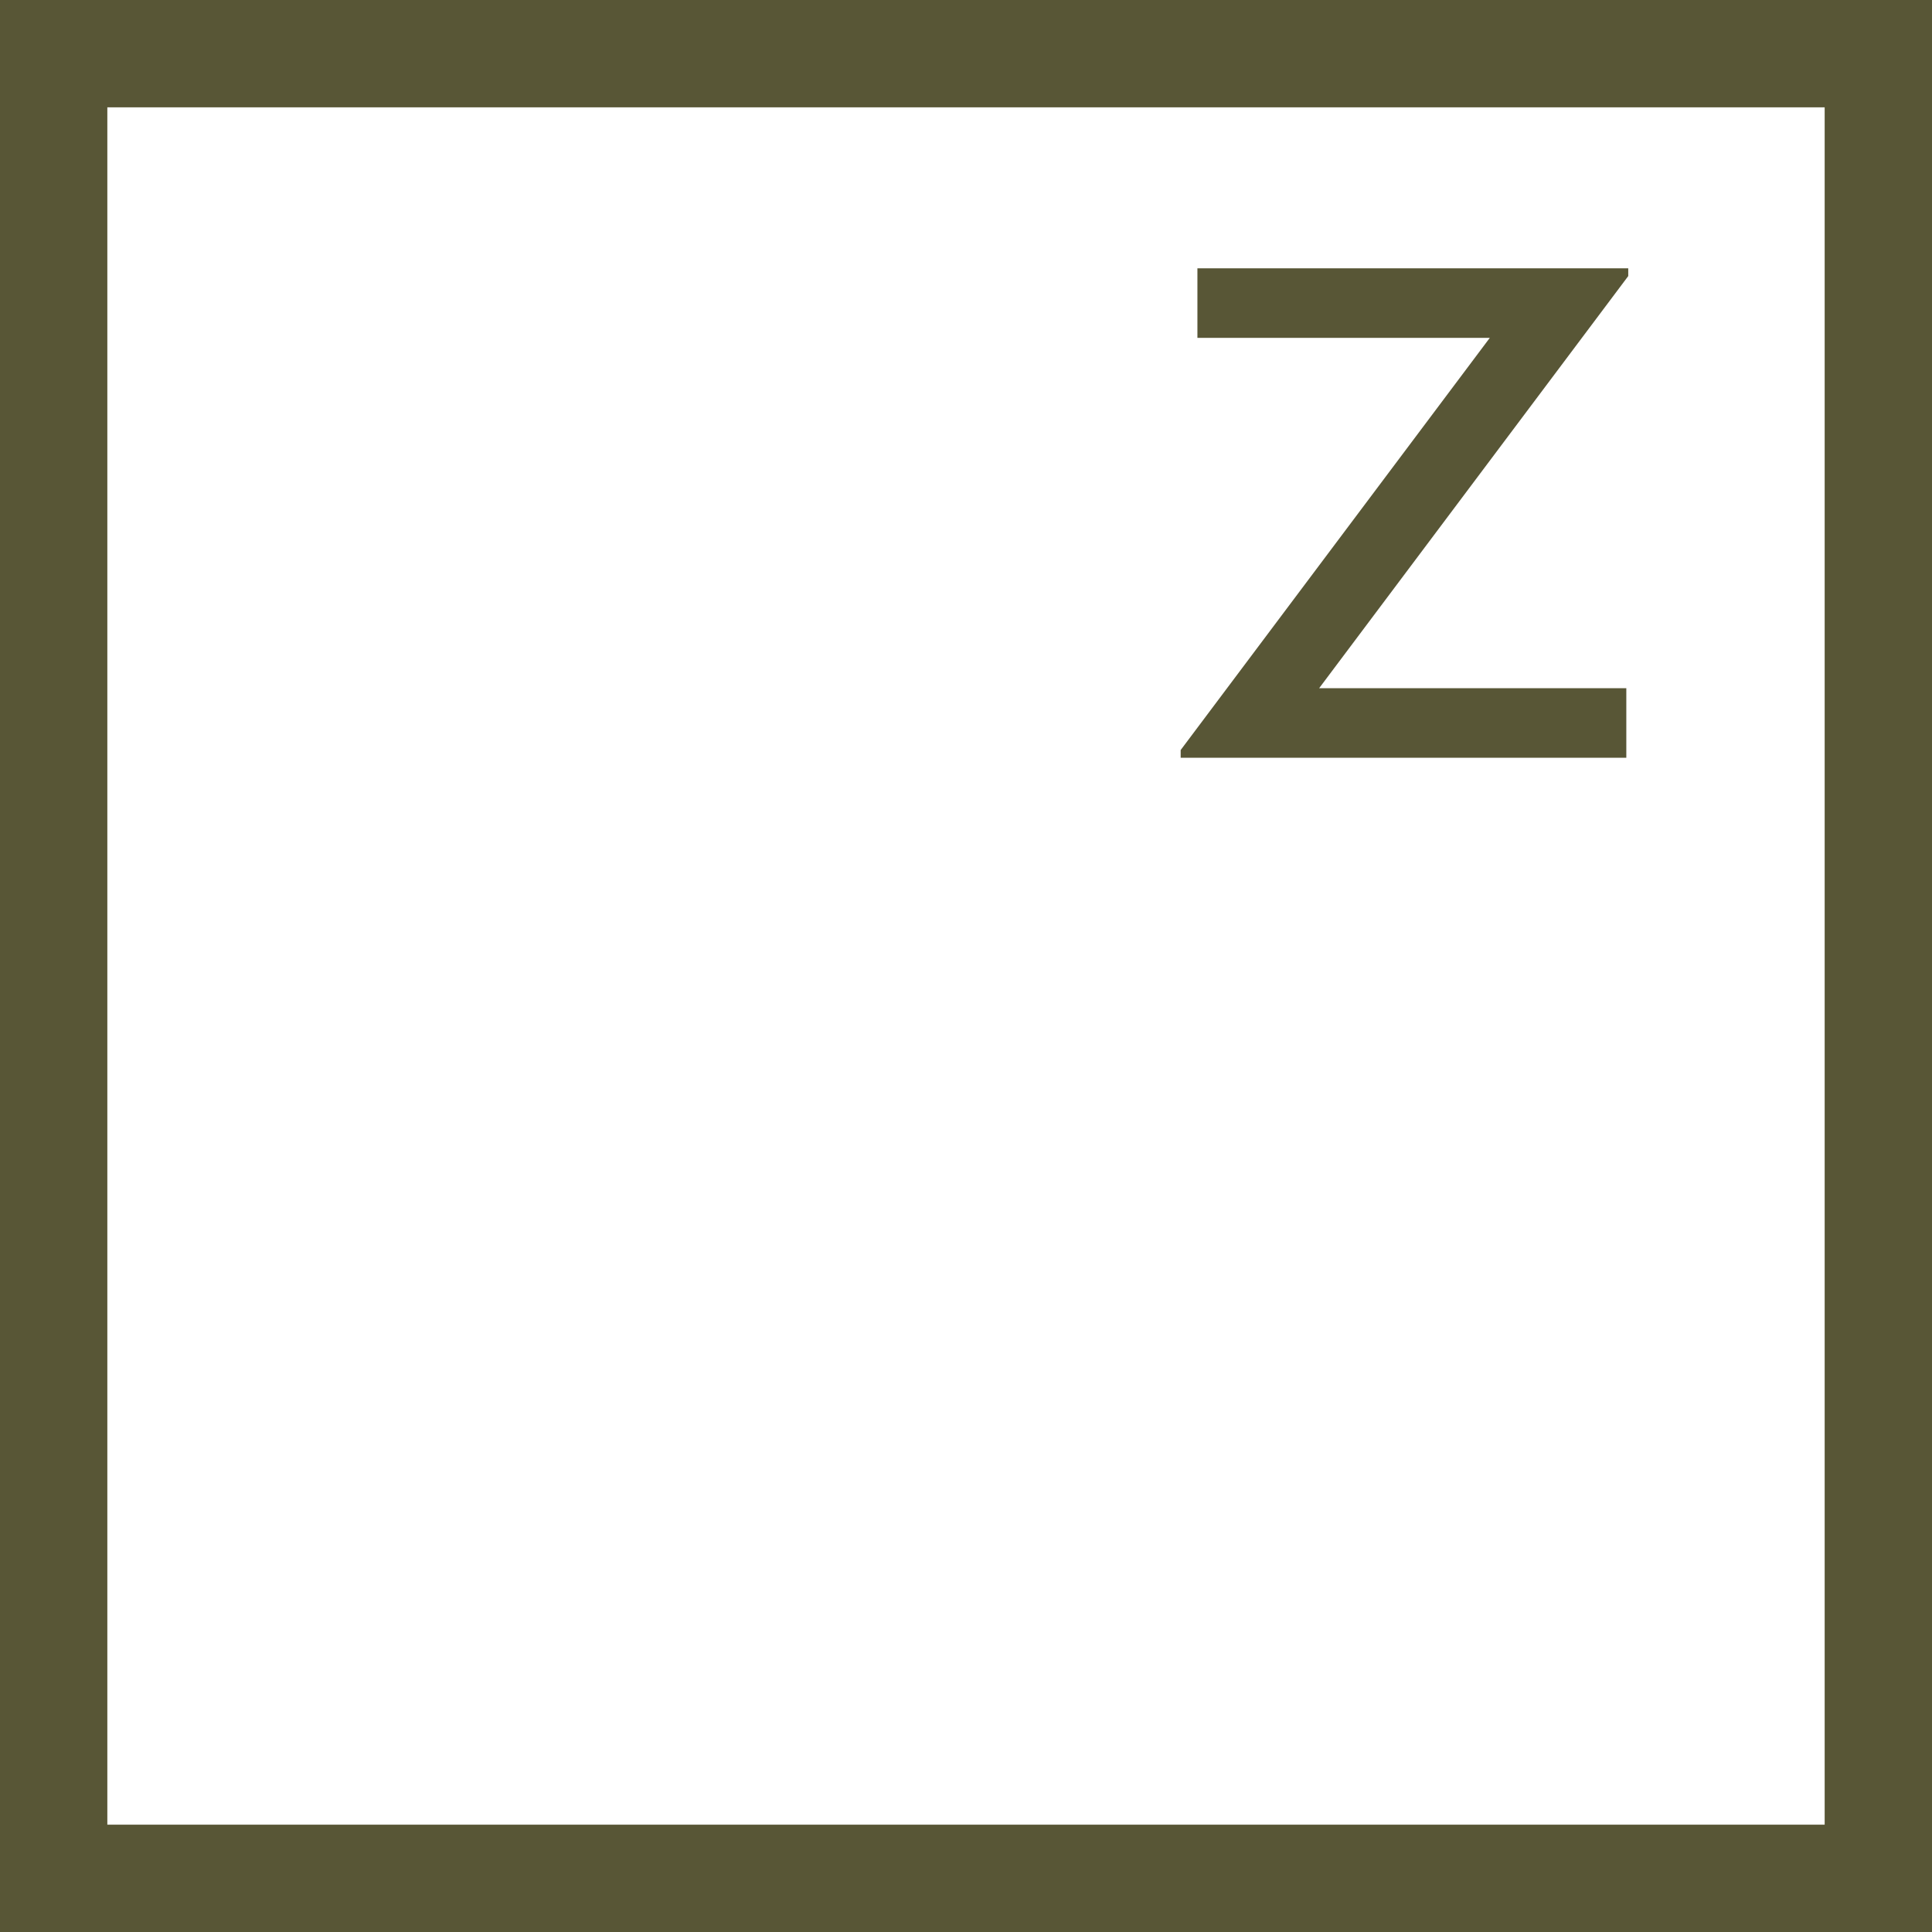 <?xml version="1.0" encoding="UTF-8"?>
<svg xmlns="http://www.w3.org/2000/svg" width="36" height="36" viewBox="0 0 36 36" fill="none">
  <g clip-path="url(#clip0_1106_93692)">
    <path d="M34 2V34H2V2H34ZM36 0H0V36H36V0Z" fill="#585636"></path>
    <path d="M30.34 5V5.144L24.58 12.824H30.304V14.12H22V13.976L27.76 6.296H22.312V5H30.34Z" fill="#585636"></path>
  </g>
  <defs>
    <clipPath id="clip0_1106_93692">
      <rect width="36" height="36" fill="white"></rect>
    </clipPath>
  </defs>
</svg>
